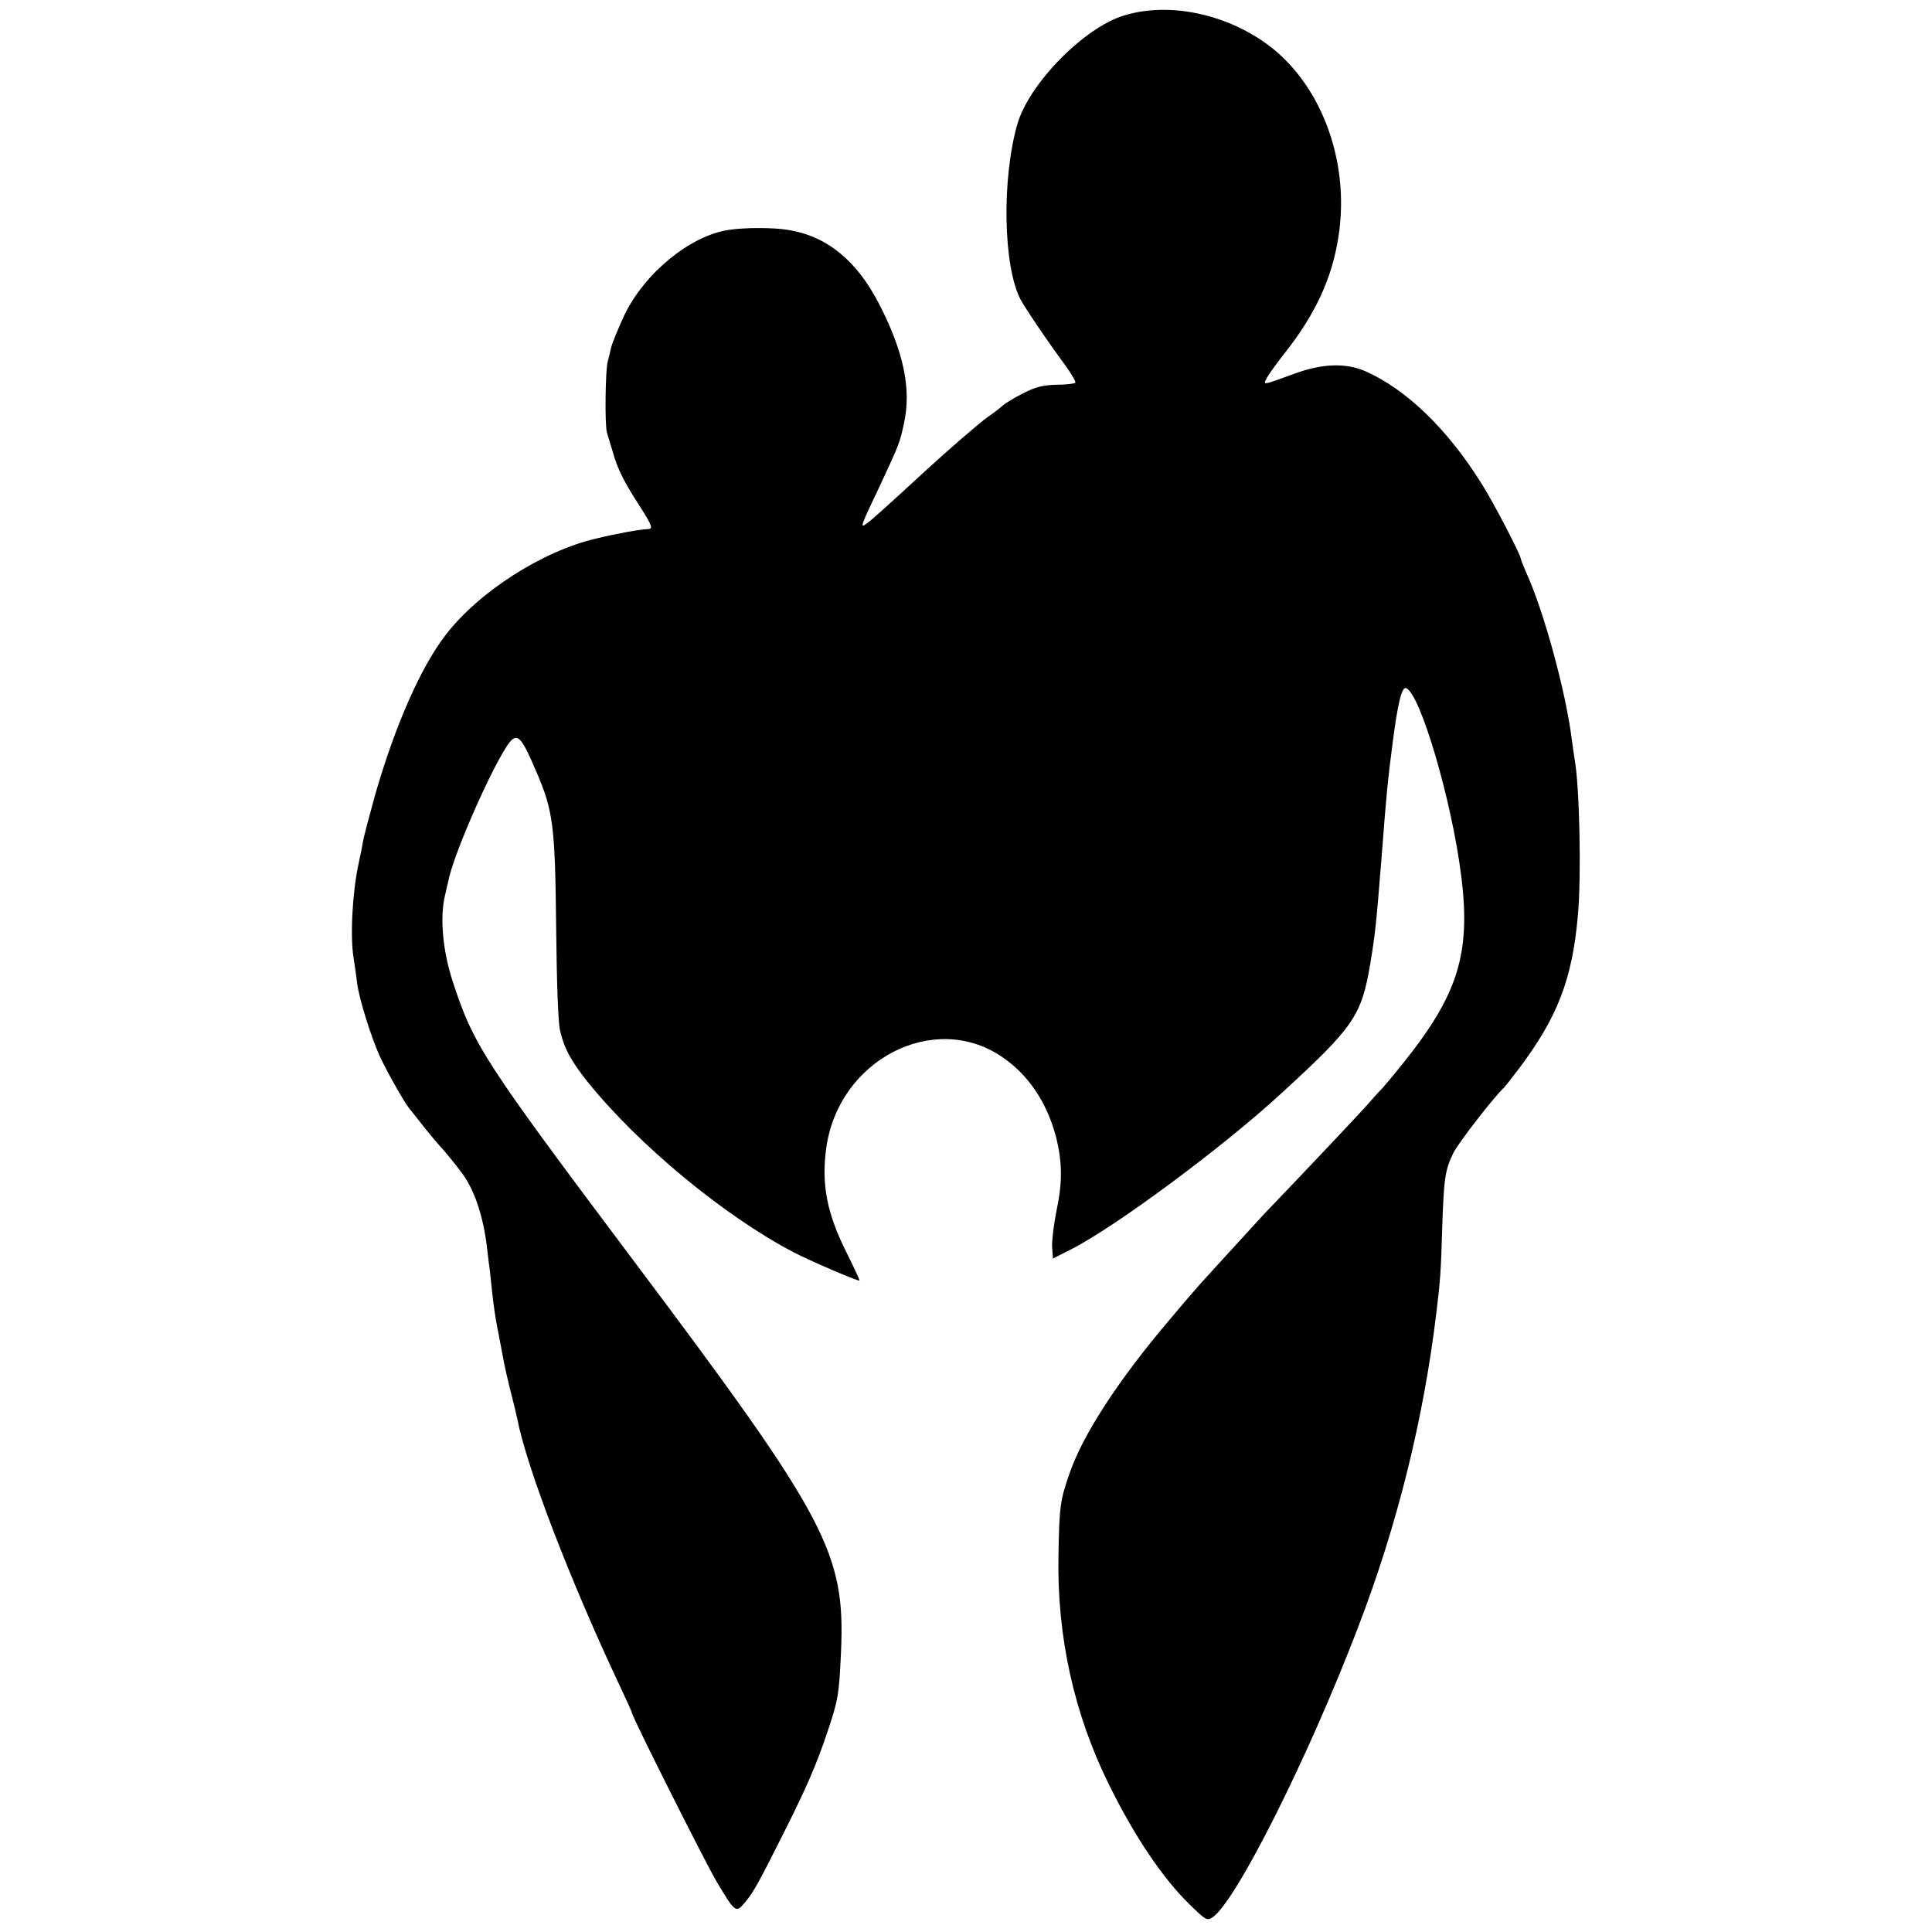 <?xml version="1.0" standalone="no"?>
<!DOCTYPE svg PUBLIC "-//W3C//DTD SVG 20010904//EN"
 "http://www.w3.org/TR/2001/REC-SVG-20010904/DTD/svg10.dtd">
<svg version="1.0" xmlns="http://www.w3.org/2000/svg"
 width="700pt" height="700pt" viewBox="0 0 700 700"
 preserveAspectRatio="xMidYMid meet">
<g transform="translate(0,700) scale(0.1,-0.1)"
fill="#000000" stroke="none">
<path d="M4073 6944 c-146 -44 -345 -248 -387 -394 -57 -200 -51 -513 11 -634
17 -32 102 -158 166 -244 21 -30 36 -56 33 -59 -3 -3 -34 -7 -68 -7 -49 -1
-76 -8 -121 -31 -32 -16 -66 -37 -75 -45 -9 -9 -33 -27 -52 -40 -28 -19 -151
-126 -226 -195 -140 -129 -198 -181 -214 -192 -25 -18 -24 -14 48 137 70 150
72 155 87 225 28 125 -1 262 -91 436 -81 156 -189 244 -329 266 -52 9 -158 9
-215 0 -139 -21 -303 -155 -377 -307 -22 -47 -44 -101 -49 -120 -4 -19 -10
-42 -12 -50 -9 -31 -11 -230 -3 -257 5 -15 14 -48 22 -73 16 -58 40 -106 95
-191 47 -74 51 -85 32 -86 -29 -1 -108 -15 -187 -34 -195 -45 -426 -193 -546
-349 -91 -118 -183 -328 -255 -577 -21 -76 -42 -154 -45 -173 -3 -19 -10 -53
-15 -75 -23 -105 -32 -265 -19 -345 4 -25 10 -67 13 -93 8 -59 50 -193 82
-264 23 -50 88 -166 106 -188 4 -5 29 -36 54 -68 25 -32 58 -70 72 -85 13 -15
44 -53 67 -84 45 -61 77 -158 90 -273 4 -33 8 -69 10 -80 1 -11 5 -49 9 -85 4
-36 11 -85 16 -110 5 -25 14 -74 21 -110 6 -36 20 -96 30 -135 10 -38 20 -81
23 -95 34 -176 191 -585 372 -969 24 -51 44 -95 44 -98 0 -13 264 -538 305
-608 69 -116 71 -117 104 -78 31 37 47 66 141 253 84 167 119 249 158 365 39
116 42 135 49 287 16 362 -47 482 -752 1421 -543 724 -580 780 -656 1015 -35
108 -45 226 -28 302 6 25 12 52 14 61 23 112 186 472 230 509 23 19 39 0 86
-111 64 -147 70 -199 74 -569 2 -195 7 -344 14 -373 15 -66 41 -113 101 -188
183 -227 494 -485 745 -616 55 -29 227 -103 239 -103 2 0 -18 44 -45 98 -73
144 -94 252 -75 385 45 316 387 494 633 330 97 -64 166 -166 199 -292 23 -91
24 -164 2 -267 -10 -49 -17 -108 -16 -131 l3 -43 65 33 c160 81 553 372 764
567 263 241 289 280 321 470 18 109 21 140 40 375 18 236 23 289 41 425 18
141 33 202 48 197 51 -17 166 -407 200 -679 36 -282 -11 -432 -211 -681 -36
-45 -69 -84 -72 -87 -3 -3 -26 -27 -50 -55 -35 -40 -208 -223 -386 -409 -15
-17 -156 -170 -230 -252 -5 -6 -29 -33 -52 -60 -23 -27 -50 -59 -60 -71 -181
-214 -309 -410 -357 -549 -35 -99 -38 -122 -41 -299 -6 -295 57 -578 185 -835
91 -184 192 -334 288 -428 60 -59 65 -62 85 -49 84 55 347 579 526 1047 144
374 239 758 286 1150 13 106 16 149 20 290 6 188 10 221 41 283 19 38 152 209
184 237 3 3 26 32 51 65 142 188 196 327 216 560 13 141 6 468 -12 565 -2 14
-7 45 -10 70 -22 175 -102 468 -166 607 -10 24 -19 46 -19 49 0 13 -99 204
-141 270 -124 199 -273 343 -422 409 -71 31 -157 28 -257 -9 -119 -43 -114
-43 -100 -15 7 13 36 53 64 89 110 138 172 271 195 420 45 280 -67 571 -274
711 -152 104 -349 140 -502 93z"/>
</g>
</svg>
